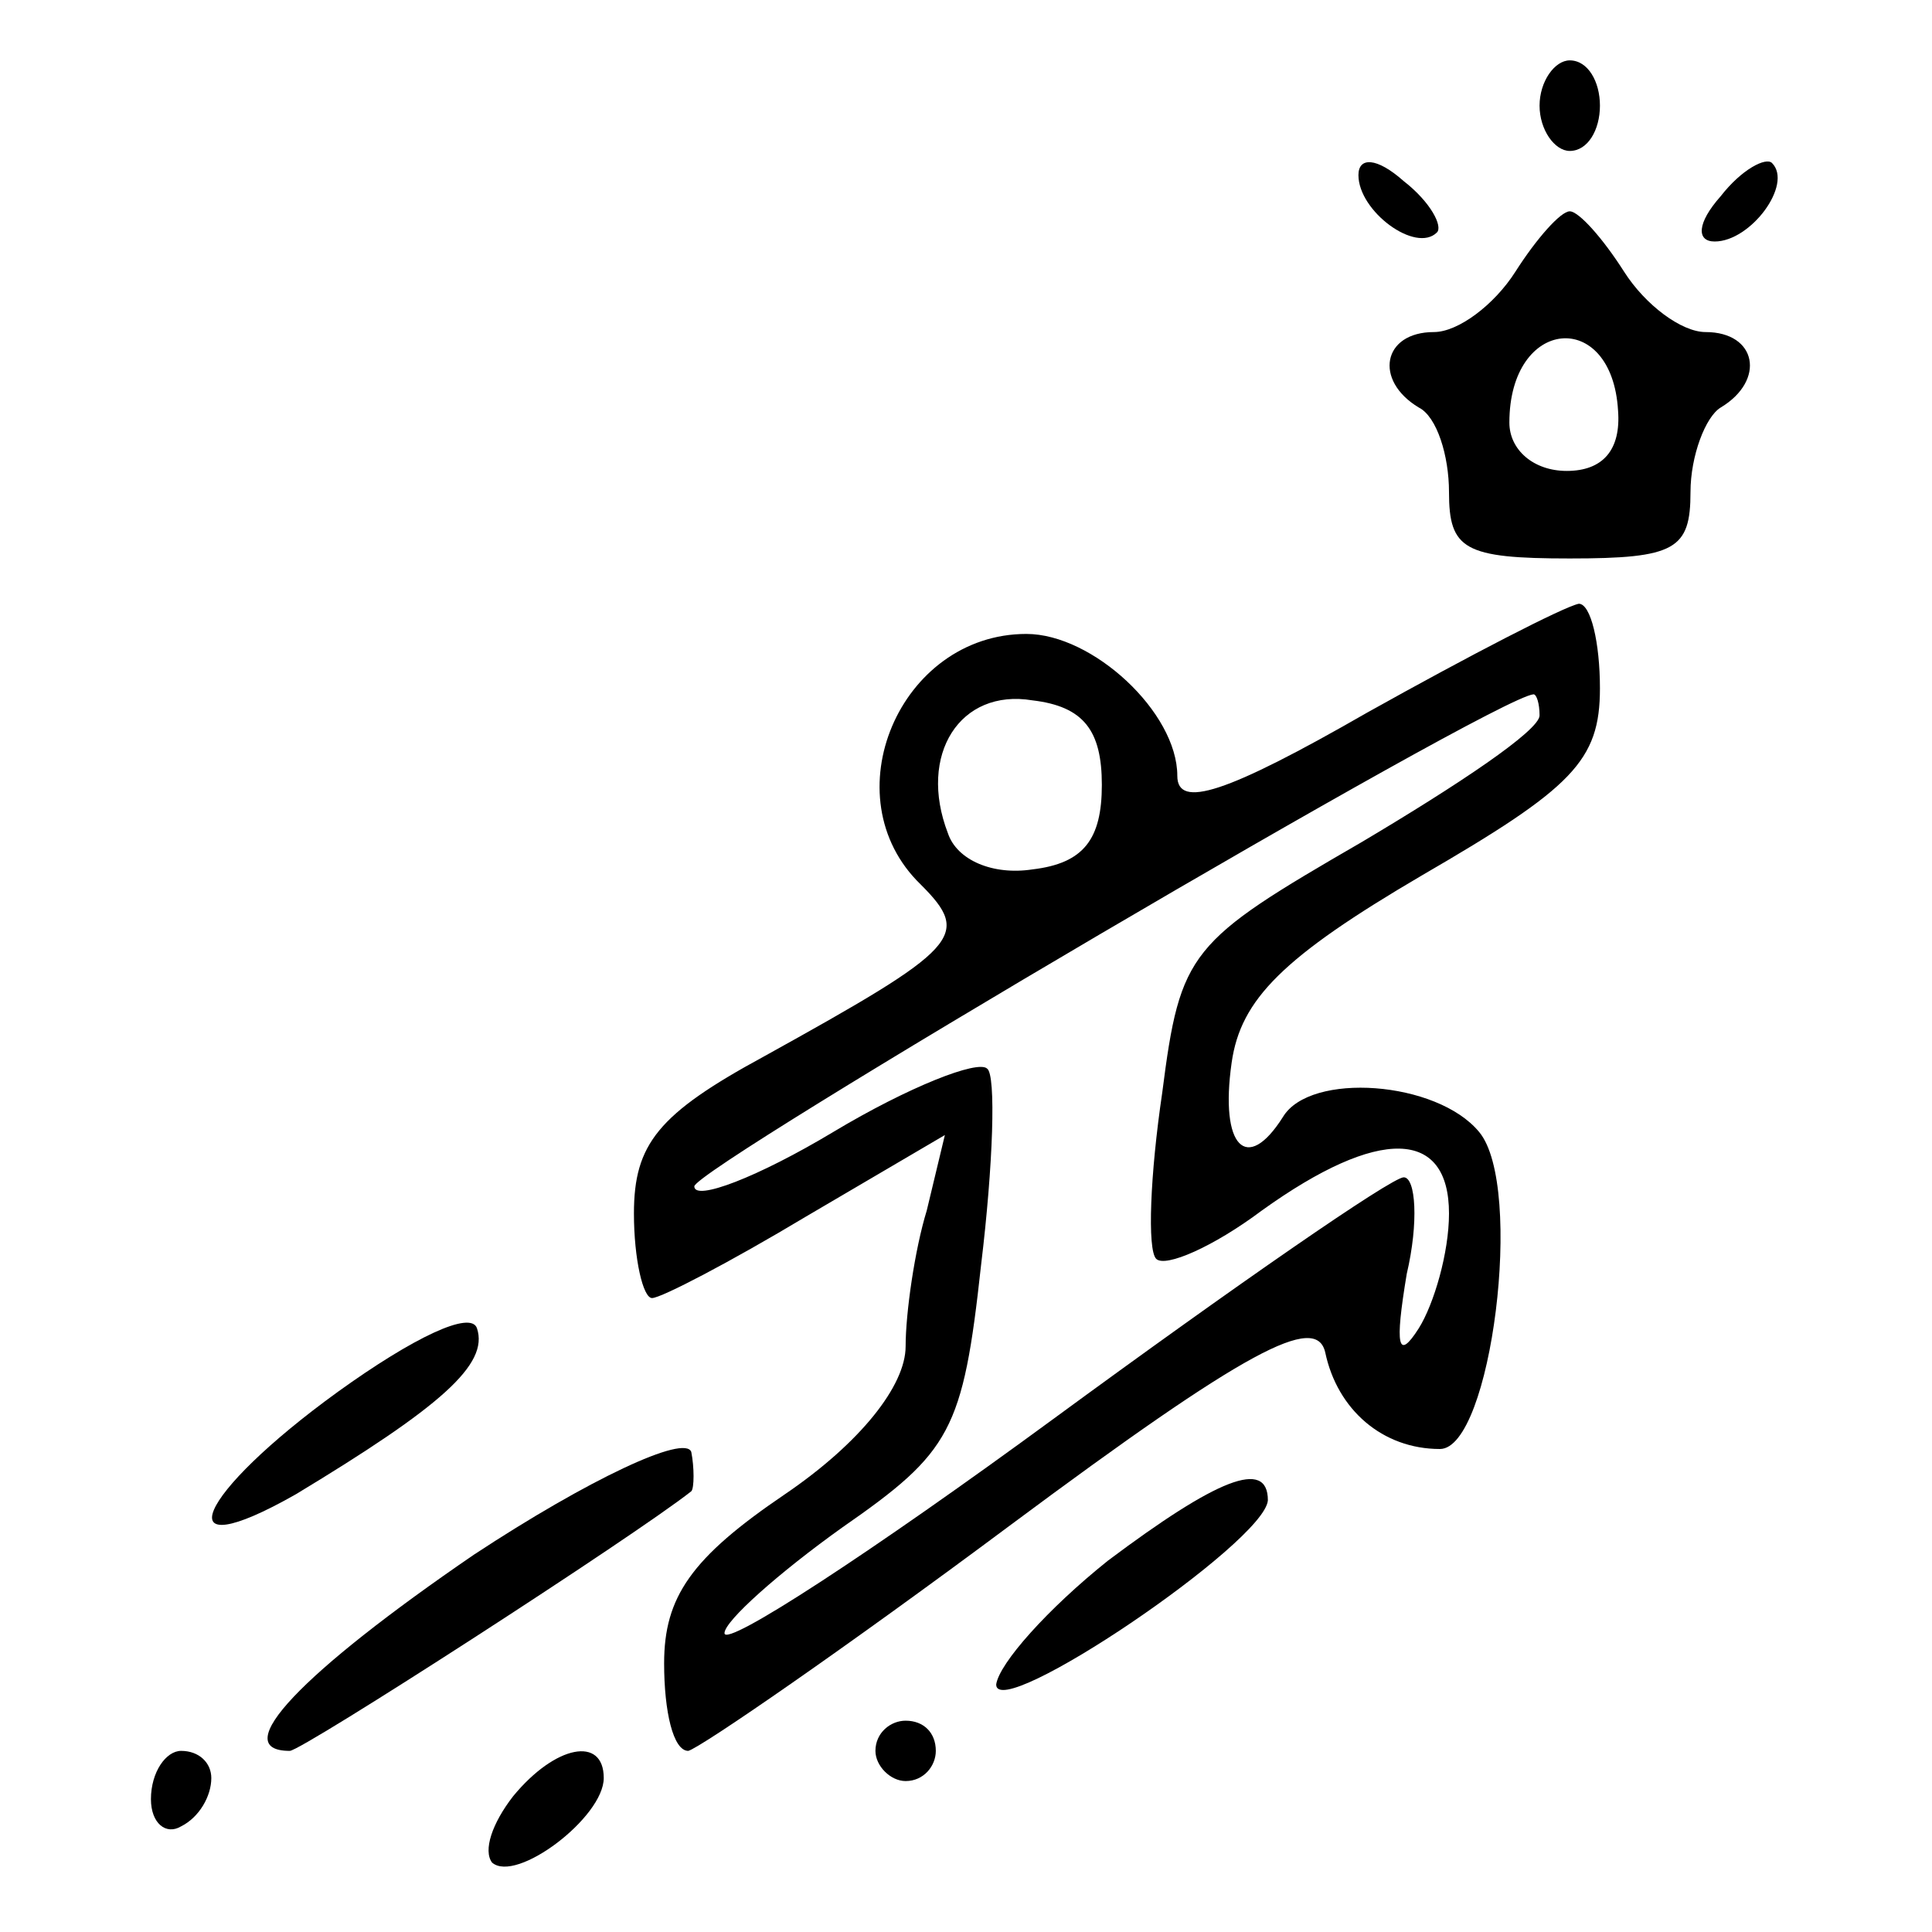 <?xml version="1.0" standalone="no"?>
<!DOCTYPE svg PUBLIC "-//W3C//DTD SVG 20010904//EN"
 "http://www.w3.org/TR/2001/REC-SVG-20010904/DTD/svg10.dtd">
<svg version="1.0" xmlns="http://www.w3.org/2000/svg"
 width="64pt" height="64pt" viewBox="0 0 64 64"
 preserveAspectRatio="xMidYMid meet">

<g transform="translate(0,64) scale(0.1,-0.1)"
fill="#000000" stroke="none">
<path d="M510 605 c0 -8 5 -15 10 -15 6 0 10 7 10 15 0 8 -4 15 -10 15 -5 0
-10 -7 -10 -15z"/>
<path d="M450 582 c0 -12 19 -26 26 -19 2 2 -2 10 -11 17 -9 8 -15 8 -15 2z"/>
<path d="M570 575 c-8 -9 -8 -15 -2 -15 12 0 26 19 19 26 -2 2 -10 -2 -17 -11z"/>
<path d="M502 550 c-7 -11 -19 -20 -27 -20 -17 0 -20 -16 -5 -25 6 -3 10 -16
10 -28 0 -19 5 -22 40 -22 35 0 40 3 40 22 0 12 5 25 10 28 15 9 12 25 -5 25
-8 0 -20 9 -27 20 -7 11 -15 20 -18 20 -3 0 -11 -9 -18 -20z m34 -46 c1 -13
-5 -20 -17 -20 -11 0 -19 7 -19 16 0 35 34 38 36 4z"/>
<path d="M453 404 c-47 -27 -63 -32 -63 -21 0 21 -28 47 -50 47 -42 0 -65 -54
-35 -83 17 -17 13 -21 -52 -57 -35 -19 -43 -29 -43 -52 0 -15 3 -28 6 -28 3 0
26 12 51 27 l46 27 -6 -25 c-4 -13 -7 -34 -7 -45 0 -13 -15 -32 -40 -49 -31
-21 -40 -34 -40 -56 0 -16 3 -29 8 -29 4 1 52 34 107 75 78 58 101 70 104 57
4 -19 19 -32 38 -32 17 0 28 87 13 105 -14 17 -56 20 -65 5 -12 -19 -21 -10
-17 18 3 21 17 35 63 62 50 29 59 38 59 62 0 15 -3 28 -7 28 -5 -1 -36 -17
-70 -36z m-88 -24 c0 -18 -6 -26 -23 -28 -13 -2 -25 3 -28 12 -10 26 4 48 28
44 17 -2 23 -10 23 -28z m145 23 c0 -5 -27 -23 -59 -42 -57 -33 -60 -36 -66
-83 -4 -27 -5 -52 -2 -55 3 -3 19 4 35 16 39 28 62 27 62 -1 0 -13 -5 -30 -10
-38 -7 -11 -8 -6 -4 18 4 17 3 32 -1 32 -4 0 -56 -36 -116 -80 -60 -44 -109
-76 -109 -71 0 4 18 20 39 35 36 25 40 32 46 87 4 33 5 63 2 65 -3 3 -26 -6
-51 -21 -25 -15 -46 -23 -46 -18 0 6 265 162 278 163 1 0 2 -3 2 -7z"/>
<path d="M112 179 c-47 -34 -58 -59 -14 -34 48 29 64 43 60 55 -2 6 -21 -3
-46 -21z"/>
<path d="M157 125 c-57 -39 -82 -65 -61 -65 4 0 114 71 133 86 1 1 1 8 0 13
-2 6 -34 -9 -72 -34z"/>
<path d="M367 123 c-20 -16 -36 -34 -37 -41 0 -13 89 47 90 61 0 14 -17 7 -53
-20z"/>
<path d="M290 60 c0 -5 5 -10 10 -10 6 0 10 5 10 10 0 6 -4 10 -10 10 -5 0
-10 -4 -10 -10z"/>
<path d="M50 44 c0 -8 5 -12 10 -9 6 3 10 10 10 16 0 5 -4 9 -10 9 -5 0 -10
-7 -10 -16z"/>
<path d="M170 45 c-7 -9 -10 -18 -7 -22 8 -7 37 15 37 28 0 14 -16 11 -30 -6z"/>
</g>
</svg>
